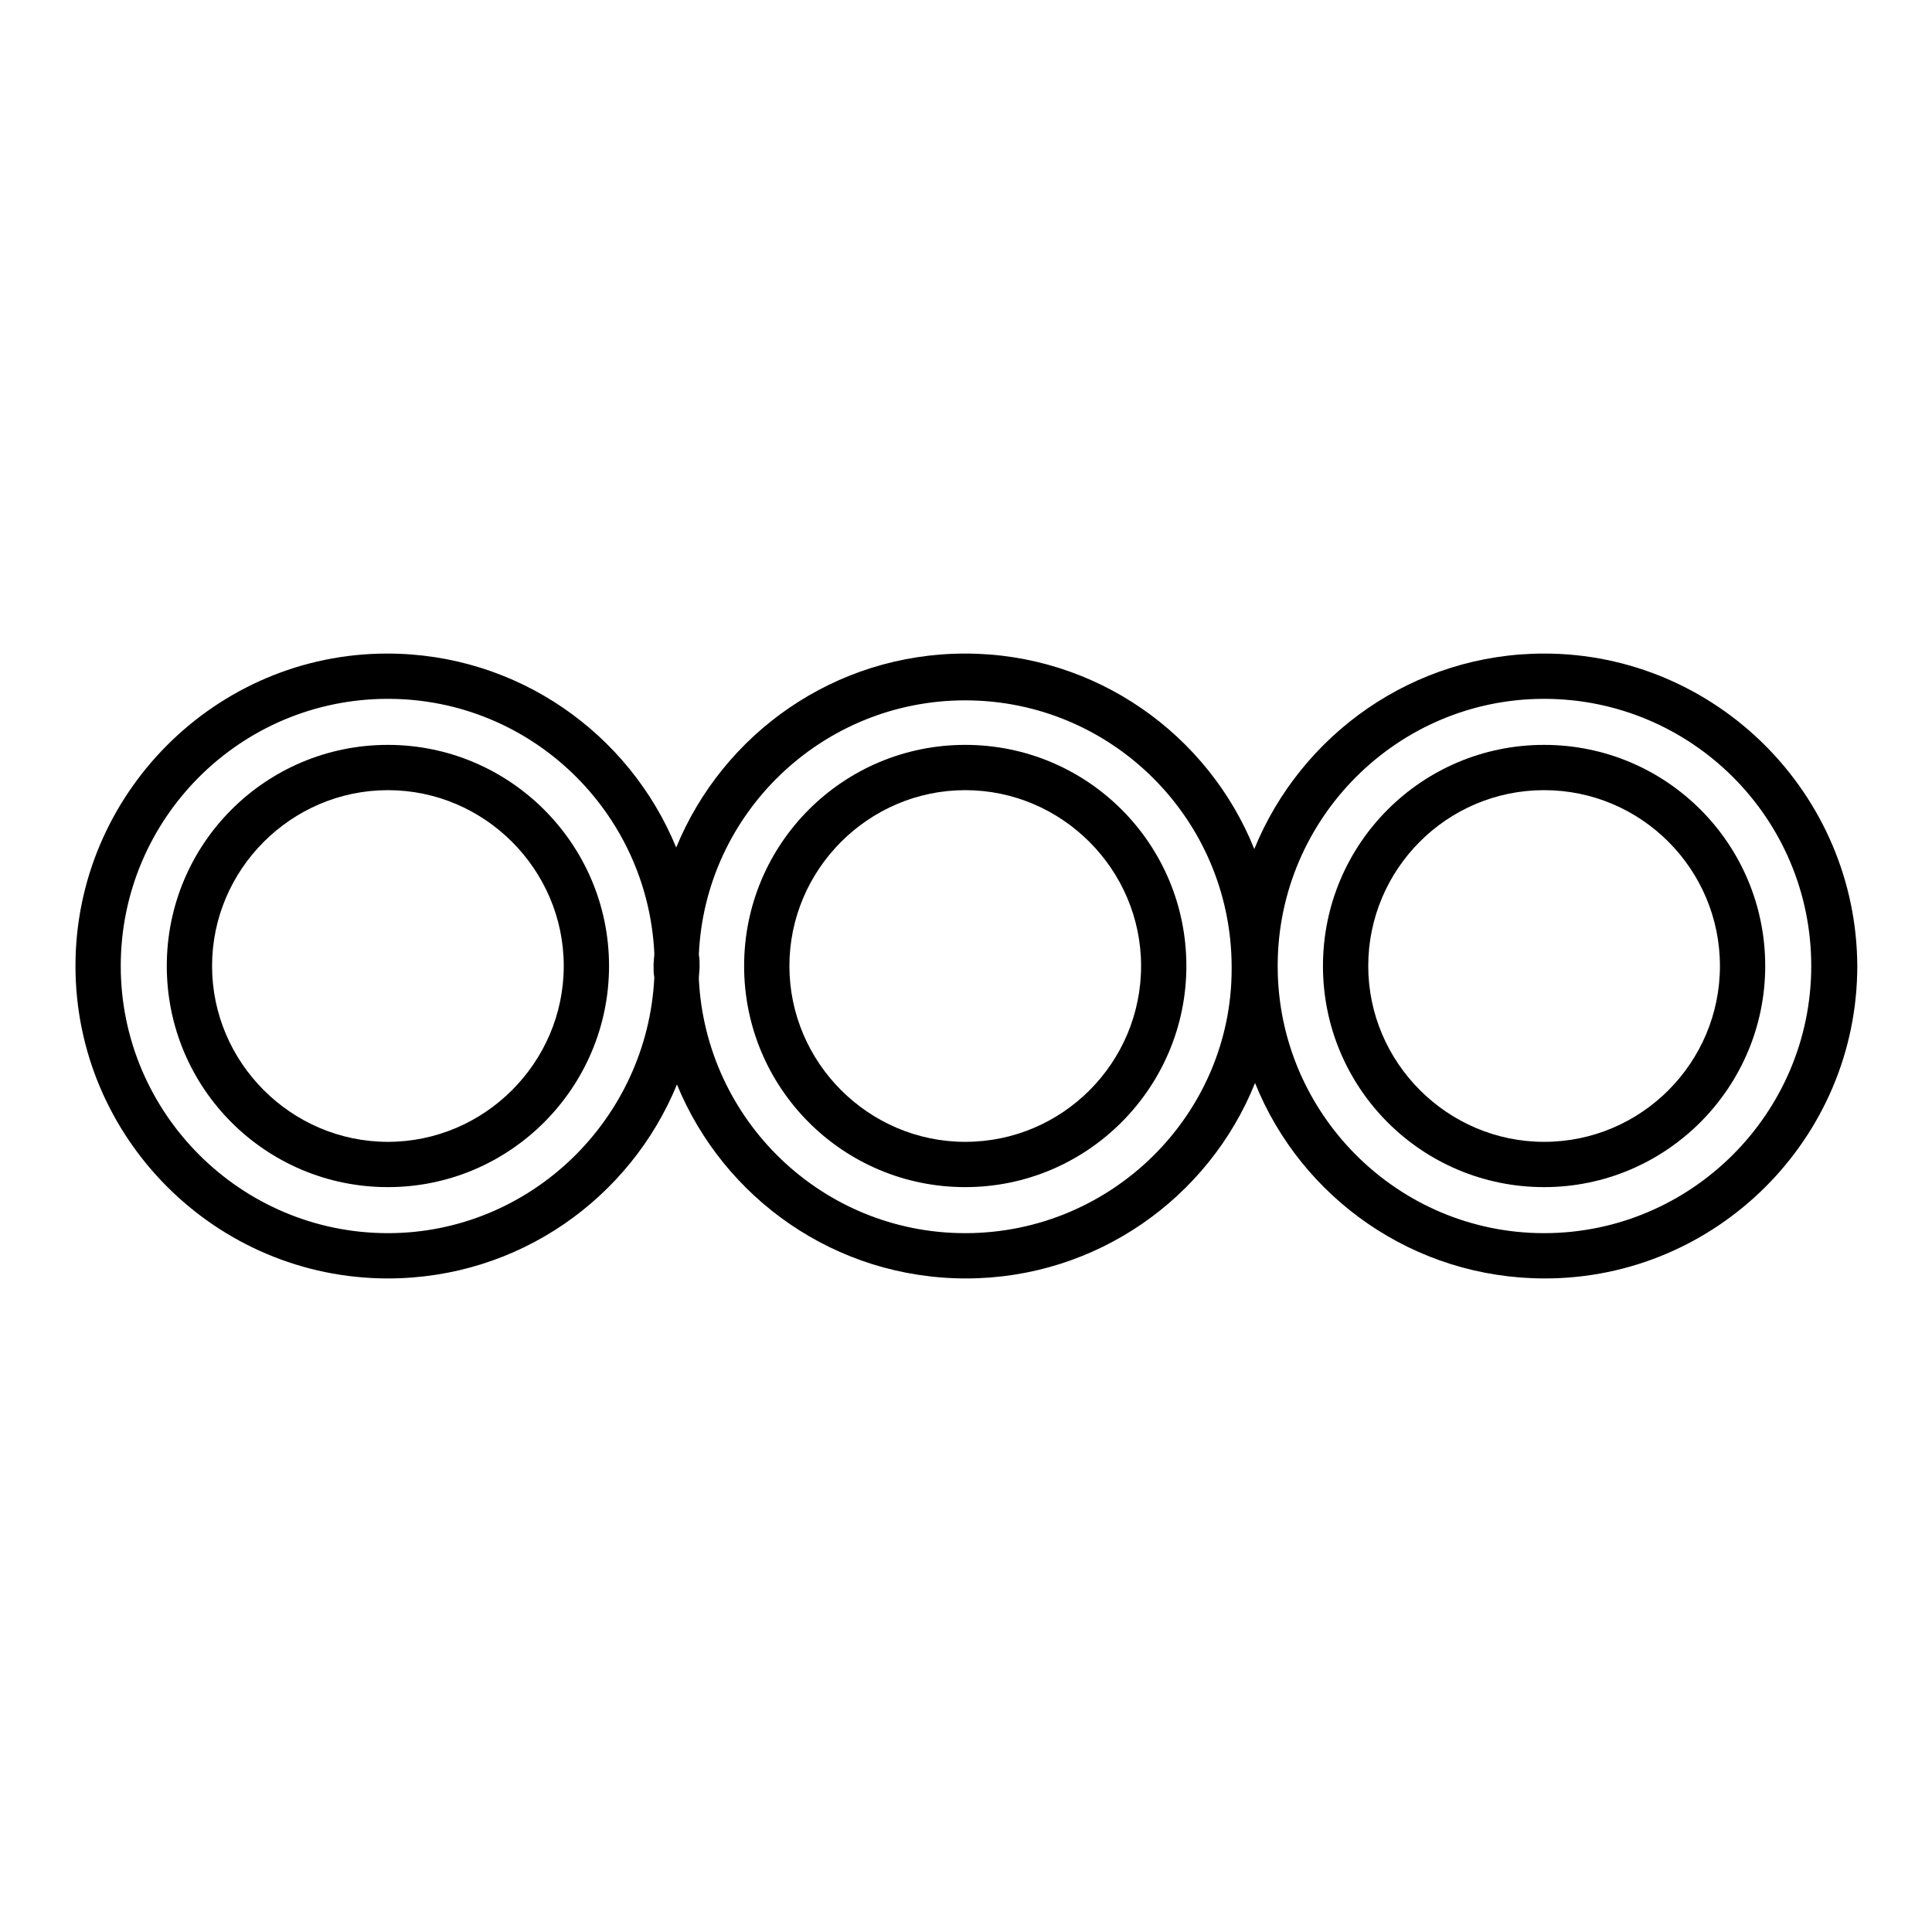 <?xml version="1.0" encoding="utf-8"?>
<!-- Svg Vector Icons : http://www.onlinewebfonts.com/icon -->
<!DOCTYPE svg PUBLIC "-//W3C//DTD SVG 1.1//EN" "http://www.w3.org/Graphics/SVG/1.1/DTD/svg11.dtd">
<svg version="1.1" xmlns="http://www.w3.org/2000/svg" xmlns:xlink="http://www.w3.org/1999/xlink" x="0px" y="0px" viewBox="0 0 256 256" enable-background="new 0 0 256 256" xml:space="preserve">
<g><g><g><g><path fill="#000000" d="M51.4,98.7c-16.2,0-29.3,13.1-29.3,29.3c0,16.2,13.1,29.3,29.3,29.3c16.2,0,29.3-13.2,29.3-29.3C80.7,111.8,67.5,98.7,51.4,98.7z M51.4,151.3c-12.8,0-23.3-10.5-23.3-23.3s10.5-23.3,23.3-23.3c12.8,0,23.3,10.5,23.3,23.3S64.2,151.3,51.4,151.3z"/><path fill="#000000" d="M127.9,98.7c-16.2,0-29.3,13.1-29.3,29.3c0,16.2,13.1,29.3,29.3,29.3c16.2,0,29.3-13.2,29.3-29.3C157.2,111.8,144.1,98.7,127.9,98.7z M127.9,151.3c-12.8,0-23.3-10.5-23.3-23.3s10.5-23.3,23.3-23.3c12.8,0,23.3,10.5,23.3,23.3S140.8,151.3,127.9,151.3z"/><path fill="#000000" d="M204.6,98.7c-16.2,0-29.3,13.1-29.3,29.3c0,16.2,13.1,29.3,29.3,29.3c16.2,0,29.3-13.2,29.3-29.3C233.9,111.8,220.8,98.7,204.6,98.7z M204.6,151.3c-12.8,0-23.3-10.5-23.3-23.3s10.4-23.3,23.3-23.3s23.3,10.5,23.3,23.3S217.5,151.3,204.6,151.3z"/><path fill="#000000" d="M204.6,86.6c-17.3,0-32.2,10.7-38.4,25.9c-6.1-15.2-21-25.9-38.3-25.9c-17.3,0-32.1,10.6-38.3,25.7c-6.2-15.1-21-25.7-38.3-25.7C28.6,86.6,10,105.2,10,128c0,22.8,18.6,41.4,41.4,41.4c17.3,0,32.1-10.6,38.3-25.7c6.2,15.1,21,25.7,38.3,25.7c17.3,0,32.2-10.7,38.3-25.9c6.1,15.2,21,25.9,38.4,25.9c22.8,0,41.4-18.6,41.4-41.4C246,105.2,227.4,86.6,204.6,86.6z M51.4,163.4C31.9,163.4,16,147.5,16,128c0-19.5,15.8-35.4,35.4-35.4c19,0,34.4,15,35.3,33.7c0,0.5-0.1,1.1-0.1,1.6c0,0.6,0,1.1,0.1,1.6C85.8,148.3,70.3,163.4,51.4,163.4z M127.9,163.4c-19,0-34.4-15-35.3-33.7c0-0.5,0.1-1.1,0.1-1.6c0-0.6,0-1.1-0.1-1.6c0.8-18.7,16.3-33.7,35.3-33.7c19.4,0,35.2,15.7,35.3,35.2c0,0,0,0.1,0,0.2c0,0,0,0.1,0,0.2C163.2,147.6,147.4,163.4,127.9,163.4z M204.6,163.4c-19.4,0-35.2-15.8-35.3-35.2c0,0,0-0.1,0-0.2c0-0.1,0-0.1,0-0.2c0.1-19.4,15.9-35.2,35.3-35.2c19.5,0,35.4,15.8,35.4,35.4C240,147.5,224.1,163.4,204.6,163.4z"/></g></g><g></g><g></g><g></g><g></g><g></g><g></g><g></g><g></g><g></g><g></g><g></g><g></g><g></g><g></g><g></g></g></g>
</svg>